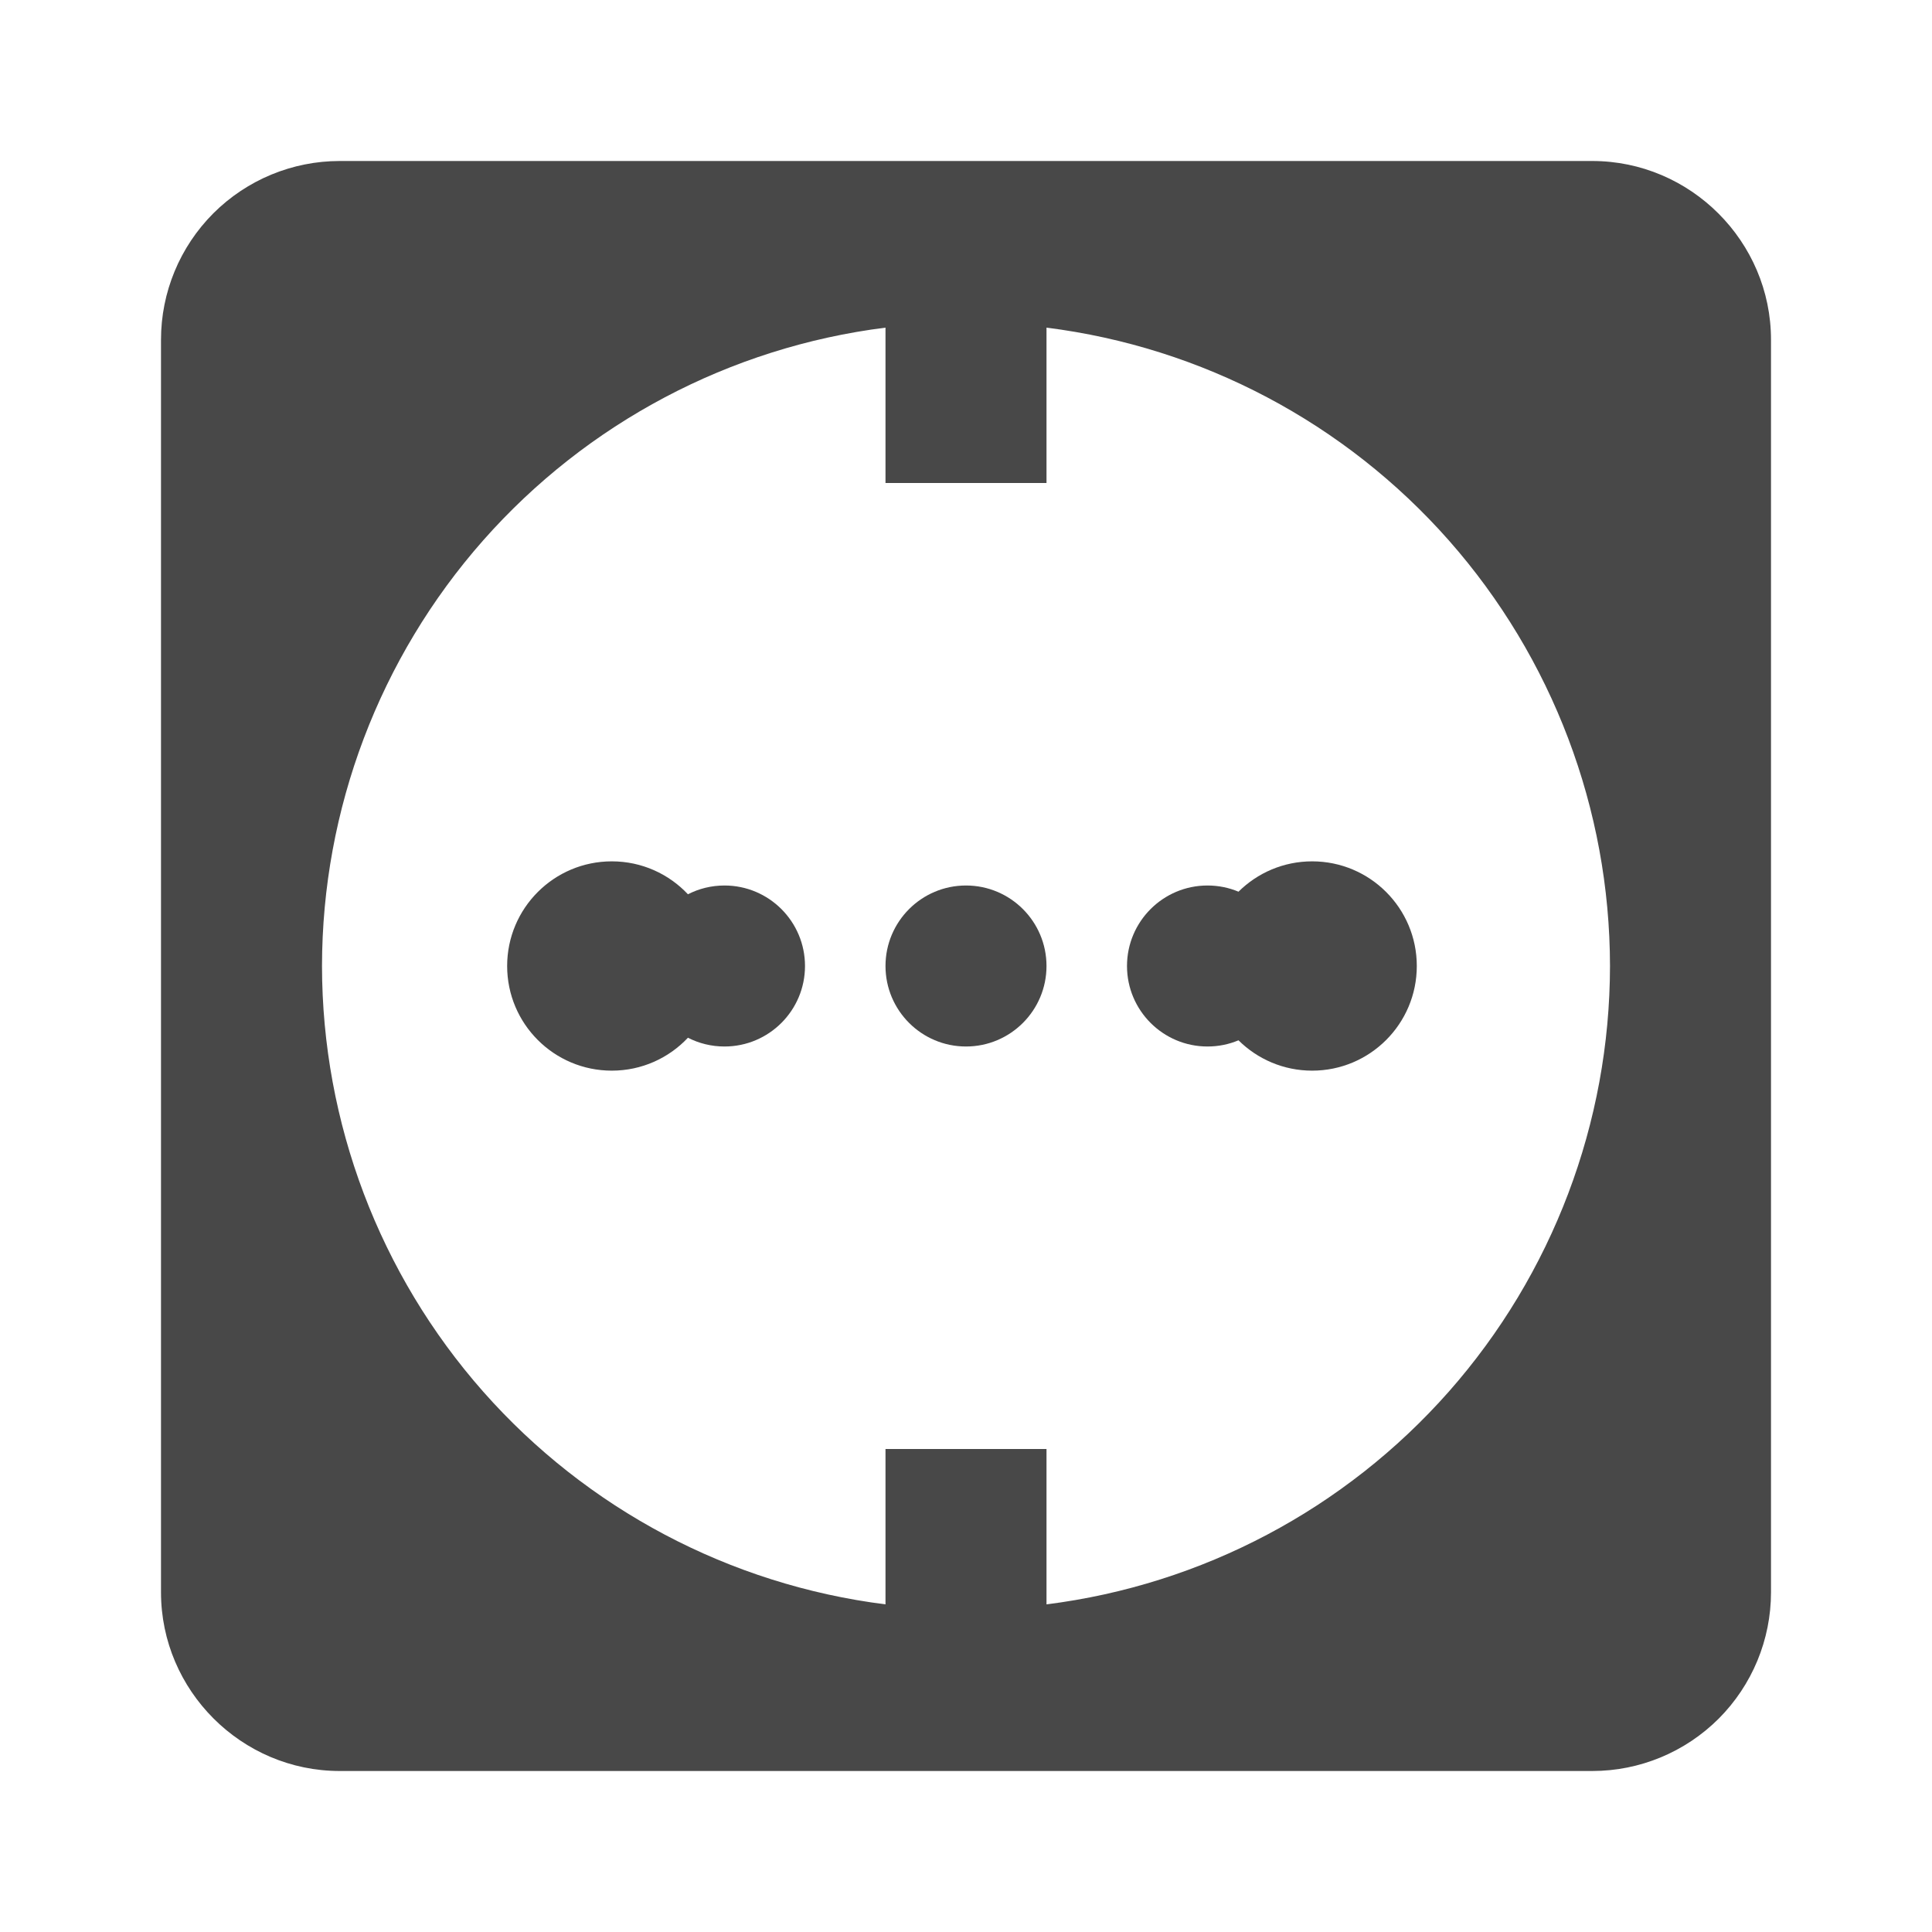 <svg width="24" height="24" viewBox="0 0 24 24" fill="none" xmlns="http://www.w3.org/2000/svg">
<path d="M12 13C12.552 13 13 12.552 13 12C13 11.448 12.552 11 12 11C11.448 11 11 11.448 11 12C11 12.552 11.448 13 12 13Z" fill="#484848"/>
<path d="M15.385 12.923C15.266 12.973 15.136 13 15 13C14.448 13 14 12.552 14 12C14 11.448 14.448 11 15 11C15.136 11 15.266 11.027 15.385 11.077C15.62 10.844 15.943 10.7 16.3 10.7C17.018 10.7 17.6 11.282 17.6 12C17.6 12.718 17.018 13.3 16.3 13.3C15.943 13.3 15.62 13.156 15.385 12.923Z" fill="#484848"/>
<path d="M8.546 12.891C8.309 13.143 7.973 13.3 7.6 13.3C6.882 13.3 6.3 12.718 6.3 12C6.3 11.282 6.882 10.7 7.6 10.7C7.973 10.7 8.309 10.857 8.546 11.109C8.682 11.039 8.837 11 9 11C9.552 11 10 11.448 10 12C10 12.552 9.552 13 9 13C8.837 13 8.682 12.961 8.546 12.891Z" fill="#484848"/>
<path fill-rule="evenodd" clip-rule="evenodd" d="M2.65 2.65C3.067 2.234 3.631 2 4.22 2H19.78C21 2 22 3 22 4.22V19.78C22 20.369 21.766 20.933 21.35 21.35C20.933 21.766 20.369 22 19.78 22H4.22C3 22 2 21 2 19.78V4.22C2 3.631 2.234 3.067 2.65 2.65ZM11 6V4.07C9.068 4.313 7.291 5.253 6.002 6.713C4.714 8.173 4.002 10.053 4 12C4.002 13.947 4.714 15.827 6.002 17.287C7.291 18.747 9.068 19.687 11 19.93V18H13V19.93C14.932 19.687 16.709 18.747 17.998 17.287C19.286 15.827 19.998 13.947 20 12C19.998 10.053 19.286 8.173 17.998 6.713C16.709 5.253 14.932 4.313 13 4.07V6H11Z" fill="#484848"/>
</svg>
